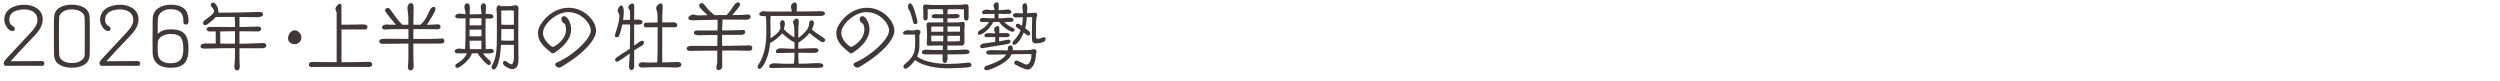 <?xml version="1.0" encoding="UTF-8"?>
<svg id="_レイヤー_2" data-name="レイヤー 2" xmlns="http://www.w3.org/2000/svg" xmlns:xlink="http://www.w3.org/1999/xlink" viewBox="0 0 620 20">
  <defs>
    <style>
      .cls-1 {
        fill: none;
      }

      .cls-2 {
        fill: #413737;
      }

      .cls-3 {
        clip-path: url(#clippath);
      }
    </style>
    <clipPath id="clippath">
      <rect class="cls-1" width="620" height="20"/>
    </clipPath>
  </defs>
  <g id="Design">
    <g class="cls-3">
      <g>
        <path class="cls-2" d="M1.53,16.33c-.38,0-.63-.31-.63-.67,0-.49.95-1.4,1.28-1.76l4.39-4.7c1.82-1.93,2.72-2.88,2.72-4.3,0-1.8-1.6-2.56-3.22-2.56-1.71,0-3.76.5-3.76,2.59,0,.72.32,1.26.86,1.55.45.25.5.43.5.67,0,.36-.27.54-.59.54-1.13,0-2.02-1.75-2.02-2.74C1.06,2.17,3.71,1.17,6.07,1.17c2.2,0,4.52,1.17,4.52,3.56,0,2.07-1.28,3.37-3.08,5.22-1.62,1.67-3.21,3.37-4.75,5.1l-.11.13,7.81-.04c.32,0,.56.27.56.59,0,.34-.2.59-.56.59H1.53Z"/>
        <path class="cls-2" d="M17.82,16.79c-.97,0-2.11-.18-2.95-.67-1.28-.74-1.48-1.75-1.49-3.11-.02-1.1-.02-3.06-.02-4.84,0-1.3,0-2.48.02-3.17.04-1.4.18-2.41,1.49-3.17.85-.49,1.98-.67,2.95-.67s2.11.18,2.95.67c1.28.74,1.48,1.73,1.49,3.1.02.7.02,1.82.02,3.02,0,2.38-.02,5.04-.02,5.04,0,1.39-.2,2.39-1.49,3.13-.85.49-1.98.67-2.95.67ZM21.03,7.74c0-1.15,0-2.2-.02-2.68-.04-1.08-.02-1.51-.97-2.16-.65-.43-1.4-.56-2.21-.56s-1.67.16-2.21.56c-.97.7-.94,1.06-.97,2.21-.02.81-.04,2.12-.04,3.48,0,1.66.02,3.37.04,4.3.04,1.08.02,1.53.97,2.18.61.41,1.4.56,2.21.56s1.58-.14,2.21-.56c.97-.63.97-1.12.97-2.2,0,0,.02-2.81.02-5.13Z"/>
        <path class="cls-2" d="M25.29,16.33c-.38,0-.63-.31-.63-.67,0-.49.95-1.4,1.28-1.76l4.39-4.7c1.82-1.93,2.72-2.88,2.72-4.3,0-1.8-1.6-2.56-3.22-2.56-1.71,0-3.76.5-3.76,2.59,0,.72.32,1.26.86,1.55.45.25.5.43.5.67,0,.36-.27.54-.59.54-1.13,0-2.02-1.75-2.02-2.74,0-2.77,2.65-3.78,5.01-3.78,2.2,0,4.52,1.17,4.52,3.56,0,2.07-1.28,3.37-3.08,5.22-1.62,1.67-3.21,3.37-4.75,5.1l-.11.13,7.81-.04c.32,0,.56.27.56.59,0,.34-.2.59-.56.59h-8.93Z"/>
        <path class="cls-2" d="M45.47,5.11c0-.94-.16-2.83-3.17-2.83-1.46,0-3.04.74-3.15,2.45-.04.41-.04,1.08-.04,1.75,0,.99.02,1.94.02,1.94.83-.88,1.91-1.15,3.17-1.15,3.37,0,4.45,1.44,4.45,4.79s-1.22,4.74-4.45,4.74c-2.47,0-4.39-1.03-4.45-3.78-.02-.79-.02-1.91-.02-3.1,0-1.91.02-4.02.04-5.28.04-2.45,2.32-3.47,4.43-3.47,4.02,0,4.45,2.23,4.45,4.2,0,.4-.2.72-.63.72-.34,0-.65-.22-.65-.59v-.38ZM45.47,12.2c0-2.47-.47-3.78-3.17-3.78-1.31,0-3.17.63-3.17,2.25,0,0-.02.56-.02,1.28,0,.36,0,.77.02,1.17.07,1.93,1.49,2.57,3.17,2.57,2.34,0,3.17-1.22,3.17-3.49Z"/>
        <path class="cls-2" d="M59.39,11.95v2.65c0,.65.07,1.31.07,1.96,0,.43-.18.88-.68.88-.56,0-.65-.56-.65-1.01,0-.65.14-1.3.14-1.94v-2.54h-2.2c-1.78,0-3.58.11-5.37.11-.86,0-.97-.29-.97-.54,0-.67.92-.74,1.12-.74.88,0,1.76,0,2.65.02v-2.99h-1.4c-.32,0-.83-.07-.83-.5,0-.34.25-.63.61-.63h2.11c1.42,0,2.86.02,4.29.02v-1.19c0-.34-.04-.86-.07-1.31h-2.94c-.58,0-1.17,0-1.75.02-.61.68-1.39,1.31-2.12,1.84-.18.13-.4.14-.59.14-.41,0-.45-.18-.45-.54,0-.83,2.72-1.82,2.72-2.93,0-.41-.54-.94-.77-1.26-.04-.05-.04-.18-.04-.23,0-.4.23-.59.61-.59.65,0,1.28,1.37,1.28,2.2,0,.09,0,.2-.02.29h1.67c2.36,0,4.7-.07,7.06-.14.52-.02,1.06-.04,1.58-.04.38,0,.79.13.79.58,0,.68-1.06.72-1.53.72-1.44,0-2.88-.04-4.32-.04v2.48h.49c1.37-.02,2.79-.09,4.12-.11.36,0,.77.16.77.59s-.41.61-.77.61c-1.33,0-2.68-.04-4.02-.04h-.59v3.1c1.39,0,3.94-.11,4.81-.14.34-.02.72-.05,1.06-.05.38,0,.79.18.79.61,0,.52-.58.7-1.01.7h-5.65ZM58.27,7.74l-3.66.05c0,1.01,0,2.02.02,3.02.56,0,1.1.02,1.66.02h1.98v-3.1Z"/>
        <path class="cls-2" d="M71.43,9.56c0-.92.65-2.05,1.66-2.05.83,0,1.66.92,1.66,1.73,0,.94-.68,1.71-1.64,1.71s-1.67-.56-1.67-1.39Z"/>
        <path class="cls-2" d="M85.02,15.43c2.11,0,4.23-.05,6.34-.09.31,0,.95.02.95.68,0,.45-.52.59-.88.59-1.82-.02-4.25-.02-6.79-.02s-5.2,0-7.47.02c-.34,0-.56-.23-.56-.58,0-.59.47-.67,1.12-.67,1.01,0,2,.05,3.01.05h2.75V3.15c0-.14-.31-.65-.31-.9,0-.45.61-1.3,1.1-1.3.23,0,.4.14.4.38v4.79c2.63,0,2.88,0,3.37-.02.54-.02,1.08-.05,1.62-.05.72,0,1.46,0,1.46.65,0,.36-.23.61-.59.61h-5.85v8.12h.34Z"/>
        <path class="cls-2" d="M101.29,10.82h-1.87c-1.49,0-3.01.05-4.5.05-.41,0-.86-.13-.86-.59,0-.67.94-.67,1.64-.67,1.87,0,3.73.04,5.6.04l-.02-2.43h-2.88c-.76,0-1.51.02-2.27.07-.2.02-.41.04-.61.04-.4,0-.77-.11-.77-.58,0-.5.76-.67,1.15-.67.29,0,.58.04.86.04.47.02.95.02,1.42.02-.77-.92-2.7-3.21-2.7-3.55,0-.4.4-.63.76-.63.23,0,.47.29.59.45.7,1.01,1.93,2.77,2.95,3.73h1.49v-1.75c0-.85-.22-1.69-.22-2.54,0-.47.36-1.1.88-1.1.43,0,.65.52.65.88,0,1.49-.07,3.01-.07,4.5h1.73c.59-.49,1.08-1.08,1.46-1.75.32-.58.56-1.21.85-1.8.2-.4.56-.88,1.04-.88.36,0,.41.27.41.58,0,.54-1.51,2.92-1.89,3.48l-.25.38h.76c.65,0,1.31-.11,1.96-.11.34,0,.67.2.67.56,0,.59-.45.67-.94.67-.95,0-1.91-.04-2.86-.04h-2.94v2.43h4.12c.99,0,1.98-.07,2.95-.11.27,0,.63.13.63.65s-.54.61-.95.61c-2.25,0-4.5.02-6.75.02v2.9c0,.97.07,1.93.07,2.9,0,.45-.36.85-.81.85-.41,0-.63-.5-.63-.85,0-.23.05-.49.07-.72.05-.61.07-1.22.07-1.84v-3.24Z"/>
        <path class="cls-2" d="M119.72,13.21c.22.29.47.58.72.85.34.36.72.67,1.08,1.01.18.16.22.32.22.56,0,.25-.2.52-.47.52-.56,0-2.57-2.25-2.75-2.93h-1.51c-.27,1.48-2.95,3.62-3.64,3.62-.27,0-.45-.29-.45-.52,0-.32.09-.38.74-.77,1.4-.86,1.96-1.89,2.16-2.32h-2.36c-.34,0-.7-.14-.7-.54,0-.43.63-.65.99-.65.54,0,1.04.14,1.58.16.02-.72.09-1.42.11-2.14,0-.4.02-.9.02-5.33v-.18c-.41,0-.85.02-1.26.02-.32,0-1.31,0-1.31-.47s.56-.72.97-.72c.54,0,1.06.09,1.6.13,0-.11-.02-.22-.02-.32-.02-.52-.27-.99-.27-1.51,0-.47.25-.85.76-.85s.58.59.58.97c0,.58-.02,1.17-.02,1.75h.99c.65,0,1.3-.04,1.94-.05,0-.14-.02-.27-.02-.41-.02-.47-.18-.92-.18-1.39,0-.41.25-.88.72-.88.58,0,.58.61.58,1.03,0,.54-.07,1.08-.09,1.62h.65c.45,0,1.28.02,1.28.65,0,.41-.45.49-.77.49-.38,0-.77-.02-1.15-.02-.02.95-.04,1.93-.04,2.88,0,1.19.02,2.36.04,3.55,0,.4.02.79.04,1.19.4-.02.79-.09,1.21-.09.36,0,.79.2.79.61,0,.47-.99.52-1.31.52h-1.42ZM119.41,7.34c-.99,0-1.98.02-2.97.02v1.64h.94c.41,0,.83.02,1.24.02.25,0,.52-.02.77-.04l.02-1.64ZM119.41,4.53h-2.93c0,.58-.02,1.17-.02,1.75h.92c.41,0,.83.02,1.24.02.27,0,.52-.02.79-.04v-1.73ZM119.38,10.08c-.97,0-1.94.02-2.92.02.02.7.04,1.39.04,2.09h2.88v-2.11ZM126.98,15.95c.36-.36.47-1.1.47-1.58v-3.24c-.65,0-1.31-.02-1.96-.02h-1.24c-.23,4.39-1.12,6.12-1.78,6.12-.36,0-.56-.32-.56-.65,0-.2.11-.36.2-.52.95-1.75,1.12-3.51,1.12-7.27,0-1.75-.02-3.51-.02-5.26,0-.41-.07-.81-.07-1.22,0-.47.07-.99.67-.99.2,0,.31.07.38.2h2.02c.38,0,.76-.04,1.12-.13.2-.04.38-.09.58-.09.38,0,.67.31.67.68,0,1.08-.04,2.14-.04,3.22v4.92c0,1.55.04,3.11.04,4.66,0,1.08-.2,2.36-1.57,2.36-.59,0-2.29-.81-2.29-1.49,0-.31.16-.54.49-.54.34,0,.58.31.83.49.13.09.7.36.86.36h.11ZM127.45,2.66c-.13,0-.22-.02-.34-.04-.27-.04-.56-.04-.83-.04-.67,0-1.31.05-1.98.05.02,1.15.04,2.3.04,3.48.4.02.79.04,1.19.04h1.33c.16,0,.38-.04.59-.04v-3.46ZM127.45,7.22c-.65,0-1.31-.02-1.96-.02h-1.15c0,.83,0,1.8-.04,2.84.41.02.81.04,1.22.04h1.33c.16,0,.38-.04.59-.04v-2.83Z"/>
        <path class="cls-2" d="M139.13,16.63c-.14.07-.29.14-.45.14-.38,0-.99-.31-.99-.77,0-.27.27-.43.34-.47.32-.16.67-.29.99-.45,3.13-1.55,7.49-5.31,7.49-7.54,0-1.66-2.27-4.54-5.62-4.54-2.93,0-6.23,3.02-6.23,5.17,0,1.87,2.09,3.46,2.47,3.46.27,0,3.26-1.6,3.26-4.38,0-.34-.13-1.01-.31-1.3-.09-.13-.2-.16-.32-.23-.32-.18-.54-.65-.54-1.01,0-.4.25-.7.67-.7.86,0,1.76,1.73,1.76,3.24,0,2.5-2.14,4.52-4.07,5.78-.18.13-.34.2-.49.2-.16,0-.31-.07-.49-.23-.16-.14-.38-.36-.59-.52-1.42-1.12-2.59-2.45-2.59-4.25,0-.77.25-1.51.67-2.16,1.53-2.43,4.03-4.14,6.97-4.14,3.85,0,6.77,3.26,6.77,5.69,0,2.27-3.24,5.65-7.53,8.28-.4.23-.77.52-1.17.74Z"/>
        <path class="cls-2" d="M157.3,16.34c0,.45-.2,1.04-.74,1.04-.41,0-.56-.59-.56-.94,0-.31.04-.61.05-.92.04-.59.09-1.4.13-2.25-.32.22-.61.45-.9.65-.11.09-1.91,1.37-2.18,1.37-.31,0-.56-.14-.56-.45,0-.2.09-.38.23-.49.4-.31,1.04-.7,1.69-1.13l1.75-1.15c.02-1.13.05-2.65.05-3.85v-2.14h-.22c-.25,0-.47-.02-.68-.02h-.49c-.18,0-.36.02-.52.02-.2,1.01-.56,2.2-.83,2.84-.09.22-.34.32-.54.32-.29-.02-.5-.13-.5-.32,0-.13.02-.22.32-1.21.74-2.38.79-2.92.81-3.96,0-.07-.11-.31-.22-.52-.09-.18-.2-.41-.2-.58,0-.63.54-1.3.88-1.3.52,0,.63.92.63,1.6,0,.41-.05,1.19-.16,2h.07c.23,0,.47-.02.65-.02h.99v-1.84c0-.45-.16-.68-.29-.86-.07-.09-.13-.18-.13-.49,0-.36.59-.88,1.01-.88.31,0,.45.23.45.9v.25c0,.49-.02,1.13-.02,1.91v.95h.92c.58,0,1.15.07,1.15.72,0,.41-.56.5-.99.5h-.14c-.27,0-.61-.02-.94-.02v5.22c1.06-.77,1.64-1.19,2-1.19s.41.23.41.54c0,.43-.34.61-.7.81-.47.25-1.06.65-1.71,1.06v3.8ZM168.13,15.37c.43,0,.83.23.83.7,0,.52-.61.67-1.3.67-.72,0-1.37-.04-1.98-.05-.56-.02-1.28-.04-1.84-.04-1.01,0-2.09.02-2.92.05-.54.02-1.04.05-1.53.05-.36,0-.72-.07-.94-.36-.05-.05-.07-.16-.07-.31,0-.36.41-.65.95-.65.14,0,.4.02.68.04.36.02.72.05.94.05.38,0,.72-.02,1.06-.02l.99-.02c.05-1.06.09-2.61.09-3.11v-5.62c-.49,0-1.01.02-1.44.02h-1.6c-.23,0-.4-.31-.4-.61,0-.25.18-.52.52-.54.5-.02,1.73-.02,2.9-.04v-1.49c0-.56-.04-1.03-.29-1.76-.04-.11-.05-.22-.05-.31,0-.68.85-1.19,1.13-1.19.23,0,.49.18.49.81v.14c0,.83-.11,1.24-.11,2.14v1.64h1.31c.22,0,.47,0,.68-.02.22,0,.41-.02.65-.02.54,0,1.08.16,1.08.76,0,.36-.34.49-.67.49-.97-.02-2.02-.02-3.06-.02v8.73c.58,0,1.12-.02,1.57-.04.32,0,.65-.02.95-.04.4-.02.77-.05,1.15-.05h.2Z"/>
        <path class="cls-2" d="M185.93,11.25c.41,0,.65.27.65.67-.02.49-.36.67-.79.67-.92,0-1.84-.05-2.75-.05h-3.93v4.09c0,.38-.54.76-.88.76-.43,0-.59-.29-.59-.68s.23-.74.23-1.13c0-1.01,0-2.02.02-3.02h-2.34c-1.19,0-2.56.05-3.75.05-.11,0-.29.02-.47.02-.47,0-1.03-.07-1.03-.54,0-.7.86-.72,1.67-.72,1.73,0,3.64.02,5.37.02h.56c.02-.9.02-1.82.02-2.72h-1.39c-1.04,0-2.11.07-3.15.07-.4,0-1.3-.04-1.3-.61,0-.52.5-.58,1.19-.58h4.66c.02-.47.04-.95.04-1.42,0-.79,0-.97-.04-1.24-2.11.04-4.27.11-6.39.14-.32,0-.85-.13-.85-.54,0-.5.92-.9,1.22-.9.32,0,.79.23,1.22.23.65,0,1.46-.04,2.11-.05h.25c-2.07-1.82-2.09-2.18-2.09-2.32,0-.38.18-.68.56-.68.11,0,.22.02.32.05.18.05.65.65.76.79.68.86,1.31,1.48,2.16,2.14.72,0,1.44-.02,2.16-.02h.86c1.01-1.15,1.46-1.89,1.51-2l.31-.4c.25-.32.43-.74,1.03-.74.25,0,.49.27.49.52,0,.47-1.49,2.05-1.98,2.63.83,0,1.67-.02,2.5-.04.49-.02.97-.13,1.46-.13.29,0,.61.25.61.56,0,.54-.56.76-1.01.76-1.69,0-3.4-.04-5.1-.04h-.85c0,.16,0,.32-.02.49-.05.72-.07,1.46-.09,2.2h1.71c1.17,0,2.34-.11,3.51-.11.38,0,.49.18.49.54,0,.52-.56.68-.99.68h-4.72v2.72c.74,0,1.49-.02,2.23-.02,1.4,0,2.83-.09,4.23-.09h.36Z"/>
        <path class="cls-2" d="M197.01,10.49h-.02c-.85-.38-2.32-1.55-3.03-2.23-.41.65-1.85,1.84-2.97,2.43-.31,3.82-1.98,6.41-2.61,6.41-.27,0-.49-.22-.49-.49,0-.14.04-.31.11-.43.23-.4.49-.76.68-1.17,1.03-2.09,1.37-4.52,1.37-6.84v-1.04c0-2.38-.11-2.93-.16-3.13h-.4c-1.01,0-1.19-.18-1.19-.47,0-.11.02-.22.09-.29.16-.2.5-.47.76-.47.41,0,.85.09,1.26.09h5.98c-.04-.43-.23-.85-.23-1.3s.54-.95.97-.95c.49,0,.5.72.5,1.06,0,.4-.04.79-.05,1.19.74,0,1.49,0,2.23-.02,1.33-.02,2.68-.05,4.02-.05.31,0,.76.16.76.54,0,.58-.81.63-1.22.63h-12.26c-.02.4-.05.81-.05,1.21,0,.95.04,1.93.04,2.88,0,.49,0,.97-.02,1.44,2.43-1.48,2.45-2.45,2.45-2.56,0-.34-.07-.7-.07-1.04,0-.4.14-.86.61-.86s.58.54.58.9c0,.2-.07.43-.11.63-.04.16-.07.34-.09.5l-.04.18c.63.74,1.67,1.53,2.43,1.96l.18.09c0-.79,0-2.54-.13-3.06-.05-.25-.22-.45-.22-.7,0-.45.5-.92.94-.92.34,0,.49.4.49.68,0,.36-.05.72-.07,1.08-.05.72-.05.99-.05,3.04.05-.04.11-.05.14-.09,2.39-1.82,2.52-2.79,2.57-3.64.04-.41.14-.63.59-.63.4,0,.58.31.58.67,0,.27-.16.74-.25.99-.07.2-.16.4-.27.59.7.67,1.55,1.21,2.36,1.71q.95.59.95.88c0,.31-.29.59-.59.59-.54,0-2.57-1.66-3.31-2.29-.7.9-1.69,1.73-2.77,2.41v1.48c1.35-.04,2.7-.13,4.05-.13.38,0,.94.02.94.54,0,.61-.86.63-1.3.63-1.22,0-2.47-.04-3.69-.04,0,.9,0,1.82.09,2.72.74,0,1.46,0,2.2-.04.92-.05,1.85-.11,2.77-.11.22,0,.81.11.97.23.11.07.16.27.16.4,0,.56-.56.56-2.29.56-2.48,0-4.97-.02-7.45-.02-.94,0-1.85.05-2.79.05-.54,0-.9,0-.9-.41,0-.56.85-.77,1.3-.77.67,0,1.31.09,1.98.11.4.02.79.02,1.19.02.56,0,1.12-.02,1.67-.02.13-.79.14-1.78.14-2.72-1.44.02-2.86.09-4.3.09-.22,0-.31-.23-.31-.41,0-.49.77-.79,1.12-.79.49,0,.99.04,1.48.07.67.05,1.35.05,2.02.05v-1.62Z"/>
        <path class="cls-2" d="M213.11,16.63c-.14.07-.29.14-.45.14-.38,0-.99-.31-.99-.77,0-.27.27-.43.34-.47.32-.16.67-.29.99-.45,3.13-1.55,7.49-5.31,7.49-7.54,0-1.66-2.27-4.54-5.62-4.54-2.93,0-6.23,3.02-6.23,5.17,0,1.87,2.09,3.46,2.47,3.46.27,0,3.26-1.6,3.26-4.38,0-.34-.13-1.01-.31-1.3-.09-.13-.2-.16-.32-.23-.32-.18-.54-.65-.54-1.01,0-.4.25-.7.67-.7.86,0,1.76,1.73,1.76,3.24,0,2.5-2.14,4.52-4.07,5.78-.18.13-.34.2-.49.2-.16,0-.31-.07-.49-.23-.16-.14-.38-.36-.59-.52-1.42-1.12-2.59-2.45-2.59-4.25,0-.77.25-1.51.67-2.16,1.53-2.43,4.03-4.14,6.97-4.14,3.85,0,6.77,3.26,6.77,5.69,0,2.27-3.24,5.65-7.53,8.28-.4.23-.77.52-1.17.74Z"/>
        <path class="cls-2" d="M228.01,11.52c0,.88-.22,1.71-.58,2.48,1.94,1.51,5.47,1.84,7.8,1.84,1.37,0,2.75-.07,4.12-.23.31-.04.59-.09.9-.09.4,0,.67.2.67.61,0,.36-.32.45-.59.52-.85.2-4.81.29-5.17.29-2.57,0-6.1-.41-8.23-2.05-.72,1.08-1.91,2.16-2.36,2.16-.36,0-.52-.23-.52-.58,0-.14.05-.27.14-.38.23-.25.52-.43.77-.67,2-1.85,2-2.95,2-5.42,0-.47,0-.95-.04-1.42h-2.61c-.22,0-.34-.18-.34-.38,0-.45.63-.7,1.01-.7.5,0,.99.05,1.5.05.4,0,.77-.2,1.17-.2.27,0,.65.31.65.58,0,.32-.29.61-.29.79v2.79ZM226.46,5.47c-.2-.77-.61-2.45-1.04-3.06-.22-.29-.25-.38-.25-.74,0-.31.16-.85.54-.85.23,0,.74.18,1.58,3.49.09.34.14.68.23,1.03.02.04.02.09.02.13,0,.29-.22.52-.5.52-.36,0-.5-.2-.58-.52ZM234.94,11.3v.27c0,.27.02.56.02.85.9,0,1.8-.02,2.7-.04.56-.02,1.13-.09,1.69-.09.45,0,1.08.02,1.08.59s-.43.61-4.29.61h-1.17c0,.27.02.54.02.79,0,.45-.05,1.33-.68,1.33-.5,0-.56-.61-.56-.99s0-.77.02-1.13h-3.64c-1.22,0-1.49-.07-1.49-.54,0-.22.11-.63,1.13-.63.67,0,1.31.07,1.98.07s1.37.02,2.05.02l.05-1.12h-2c-.54,0-1.06.05-1.6.05-.36,0-.41-.25-.41-.56,0-.67.07-1.31.07-1.98,0-.58-.02-1.17-.07-1.75-.02-.27-.05-.52-.05-.79,0-.45.02-.74.86-.74.05,0,.09.02.13.04h3.13v-1.03h-1.66c-.67,0-1.19,0-1.19-.47,0-.54.7-.56,1.1-.56.58,0,1.17.02,1.75.04,0-.63,0-.77-.11-1.26h-3.73v2.2c0,.34-.25.58-.59.58-.43,0-.5-.32-.5-.68v-1.82c0-.29-.07-.59-.07-.88,0-.31.27-.58.58-.58.11,0,.22.02.32.05.81.07,1.62.09,2.41.09.7,0,1.39-.02,2.07-.02.94,0,1.89,0,2.83-.02.56,0,1.13,0,1.69-.05.25-.02.5-.11.77-.11.32,0,.63.29.63.61v2.56c0,.41-.05.9-.58.9-.49,0-.58-.58-.58-.95v-1.87h-4.03l-.05,1.26c.74-.02,1.46-.09,2.2-.09.32,0,.83.11.83.49,0,.29-.27.59-1.3.59h-1.73v1.03h.86c1.71,0,1.98-.02,2.05-.02.31-.02.58-.14.88-.14.36,0,.5.25.5.58,0,.49-.09.99-.09,1.48v1.49c0,.47.02.94.02,1.4,0,.18,0,.97-.67.97-.07,0-.13-.02-.18-.04h-3.42ZM233.93,6.59h-2.95l-.05,1.28h3.01v-1.28ZM230.93,8.85c.02.47.04.94.04,1.4h2.95c.02-.43.02-.9.02-1.4h-3.01ZM234.98,8.87c0,.61-.02.97-.02,1.39h1.82c.41,0,.83-.04,1.24-.05.02-.45.07-.88.07-1.33h-3.11ZM238.09,6.57h-3.11v1.3c1.04,0,2.07-.02,3.11-.02v-1.28Z"/>
        <path class="cls-2" d="M249.03,5.45c.59.63,1.62,1.24,2.38,1.58.14.07.2.18.2.32,0,.07,0,.52-.49.52-.63,0-2.23-.94-3.37-2.45-.49,0-.95.02-1.44.04l-.11.22c-.81,1.57-2.57,2.95-3.33,2.95-.25,0-.36-.16-.36-.4,0-.18.13-.47.27-.56,1.84-1.03,2.3-1.85,2.47-2.2h-1.31c-.67,0-.94-.04-.94-.45,0-.45.43-.59.74-.59.43,0,.85.07,1.26.09.49.02.97.02,1.46.02h.16c.02-.36.02-.74.02-1.1-.92.02-1.82.05-2.74.05-.23,0-.34-.22-.34-.43,0-.41.67-.7,1.01-.7.38,0,.76.14,1.13.14h.92c0-.11-.02-.22-.02-.32-.02-.29-.22-.52-.22-.83,0-.38.47-.79.85-.79.43,0,.45.41.45.76,0,.61,0,.92-.02,1.19.68-.02,1.37-.05,2.05-.14.09-.02.16-.02.25-.02s.86.02.86.63c0,.45-.45.47-1.17.47h-.95c-.16,0-.34-.02-.5-.02h-.58v.18c0,.31,0,.63.02.94.63,0,1.28-.04,1.91-.11.25-.04.49-.05.74-.05.36,0,1.06.04,1.06.52,0,.52-.22.54-1.8.54h-.52ZM247.79,10.26c.5-.09,1.01-.18,1.49-.29.27-.05.56-.14.83-.14.32,0,.5.11.5.45,0,.45-.29.59-1.69.81-1.75.29-3.49.52-5.22.86-.05.02-.07.02-.13.02-.25,0-.5-.2-.5-.47,0-.36.4-.65.74-.7.99-.14,2-.25,2.99-.4,0-.29.02-.59.02-.88v-.34c-.76,0-1.53.04-2.29.04-.23,0-.4-.2-.4-.43,0-.47.68-.58,1.04-.58.54,0,1.06.05,1.6.05h.02c0-.05-.02-.13-.02-.18-.04-.25-.23-.52-.23-.85,0-.38.49-.77.85-.77.43,0,.45.4.45.74,0,.04,0,.74-.02,1.03.47-.02.94-.04,1.4-.04.83,0,1.17.09,1.17.54,0,.41-.4.49-1.04.49-.52,0-1.04,0-1.57-.02v1.06ZM255.8,13.5c-.11-.09-.41-.09-.65-.09-2.16,0-3.93.04-4.3.05-.16.36-.36.7-.56.94-1.39,1.6-4.84,3.01-5.55,3.01-.31,0-.65-.05-.65-.45,0-.36.25-.54.58-.65,3.93-1.26,4.61-2.38,4.86-2.81-1.33.04-2.65.05-3.98.05-.38,0-.97-.02-.97-.52s.58-.59,1.33-.59c1.13,0,2.29.04,3.42.04h.58c.02-.14.04-.31.04-.47,0-.41.22-.74.67-.74s.56.43.56.79v.11c0,.09,0,.18-.02.29,1.1-.02,2.21-.02,3.31-.02.56,0,1.12-.02,1.66-.2.09-.04.18-.05.29-.05.25,0,.65.22.65.5,0,.18-.07.34-.11.52-.05.29-.07.58-.09.86-.22,2.38-1.31,3.19-2.03,3.19-.67,0-3.01-1.19-3.19-1.33-.07-.05-.11-.25-.11-.36,0-.52.47-.56.56-.56.5,0,1.96,1.01,2.48,1.01.72,0,1.22-1.22,1.22-2.38v-.14ZM255.93,7.56c0-1.1,0-2.2.05-3.29-.45,0-.88-.02-1.33-.02-.05.92-.16,1.85-.4,2.74,1.13.83,1.21.94,1.21,1.35,0,.31-.2.47-.5.47-.11,0-.23-.07-.31-.13l-.76-.59c-.68,1.64-1.69,3.02-2.38,3.02-.27,0-.41-.09-.41-.38,0-.23.11-.45.27-.61.77-.76,1.37-1.64,1.76-2.63l-1.04-.74c-.13-.09-.18-.22-.18-.38,0-.29.22-.5.5-.5.23,0,.63.25,1.04.54.13-.65.2-1.46.22-2.16-.58.02-1.17.09-1.75.09-.29,0-.7-.14-.7-.5,0-.5.41-.58.83-.58s.86.05,1.3.05h.34v-.22c0-.43-.14-.88-.14-1.31,0-.32,0-.68.32-.88.07-.05.18-.09.27-.09.25,0,.63,0,.63,1.24,0,.38-.05.77-.07,1.15v.09c.36-.02.7-.04,1.06-.07.36-.04.7-.07,1.06-.07.25,0,.41.31.41.54,0,.04-.02.05-.02.09-.27.97-.29,1.06-.29,4.68,0,1.04.02,1.17.47,1.17.36,0,.95-.23,1.3-.38.05-.02.09-.04.14-.04.27,0,.5.23.5.5,0,.86-1.66,1.03-2.32,1.03-1.1,0-1.1-.29-1.1-2.36v-.83Z"/>
      </g>
    </g>
  </g>
</svg>